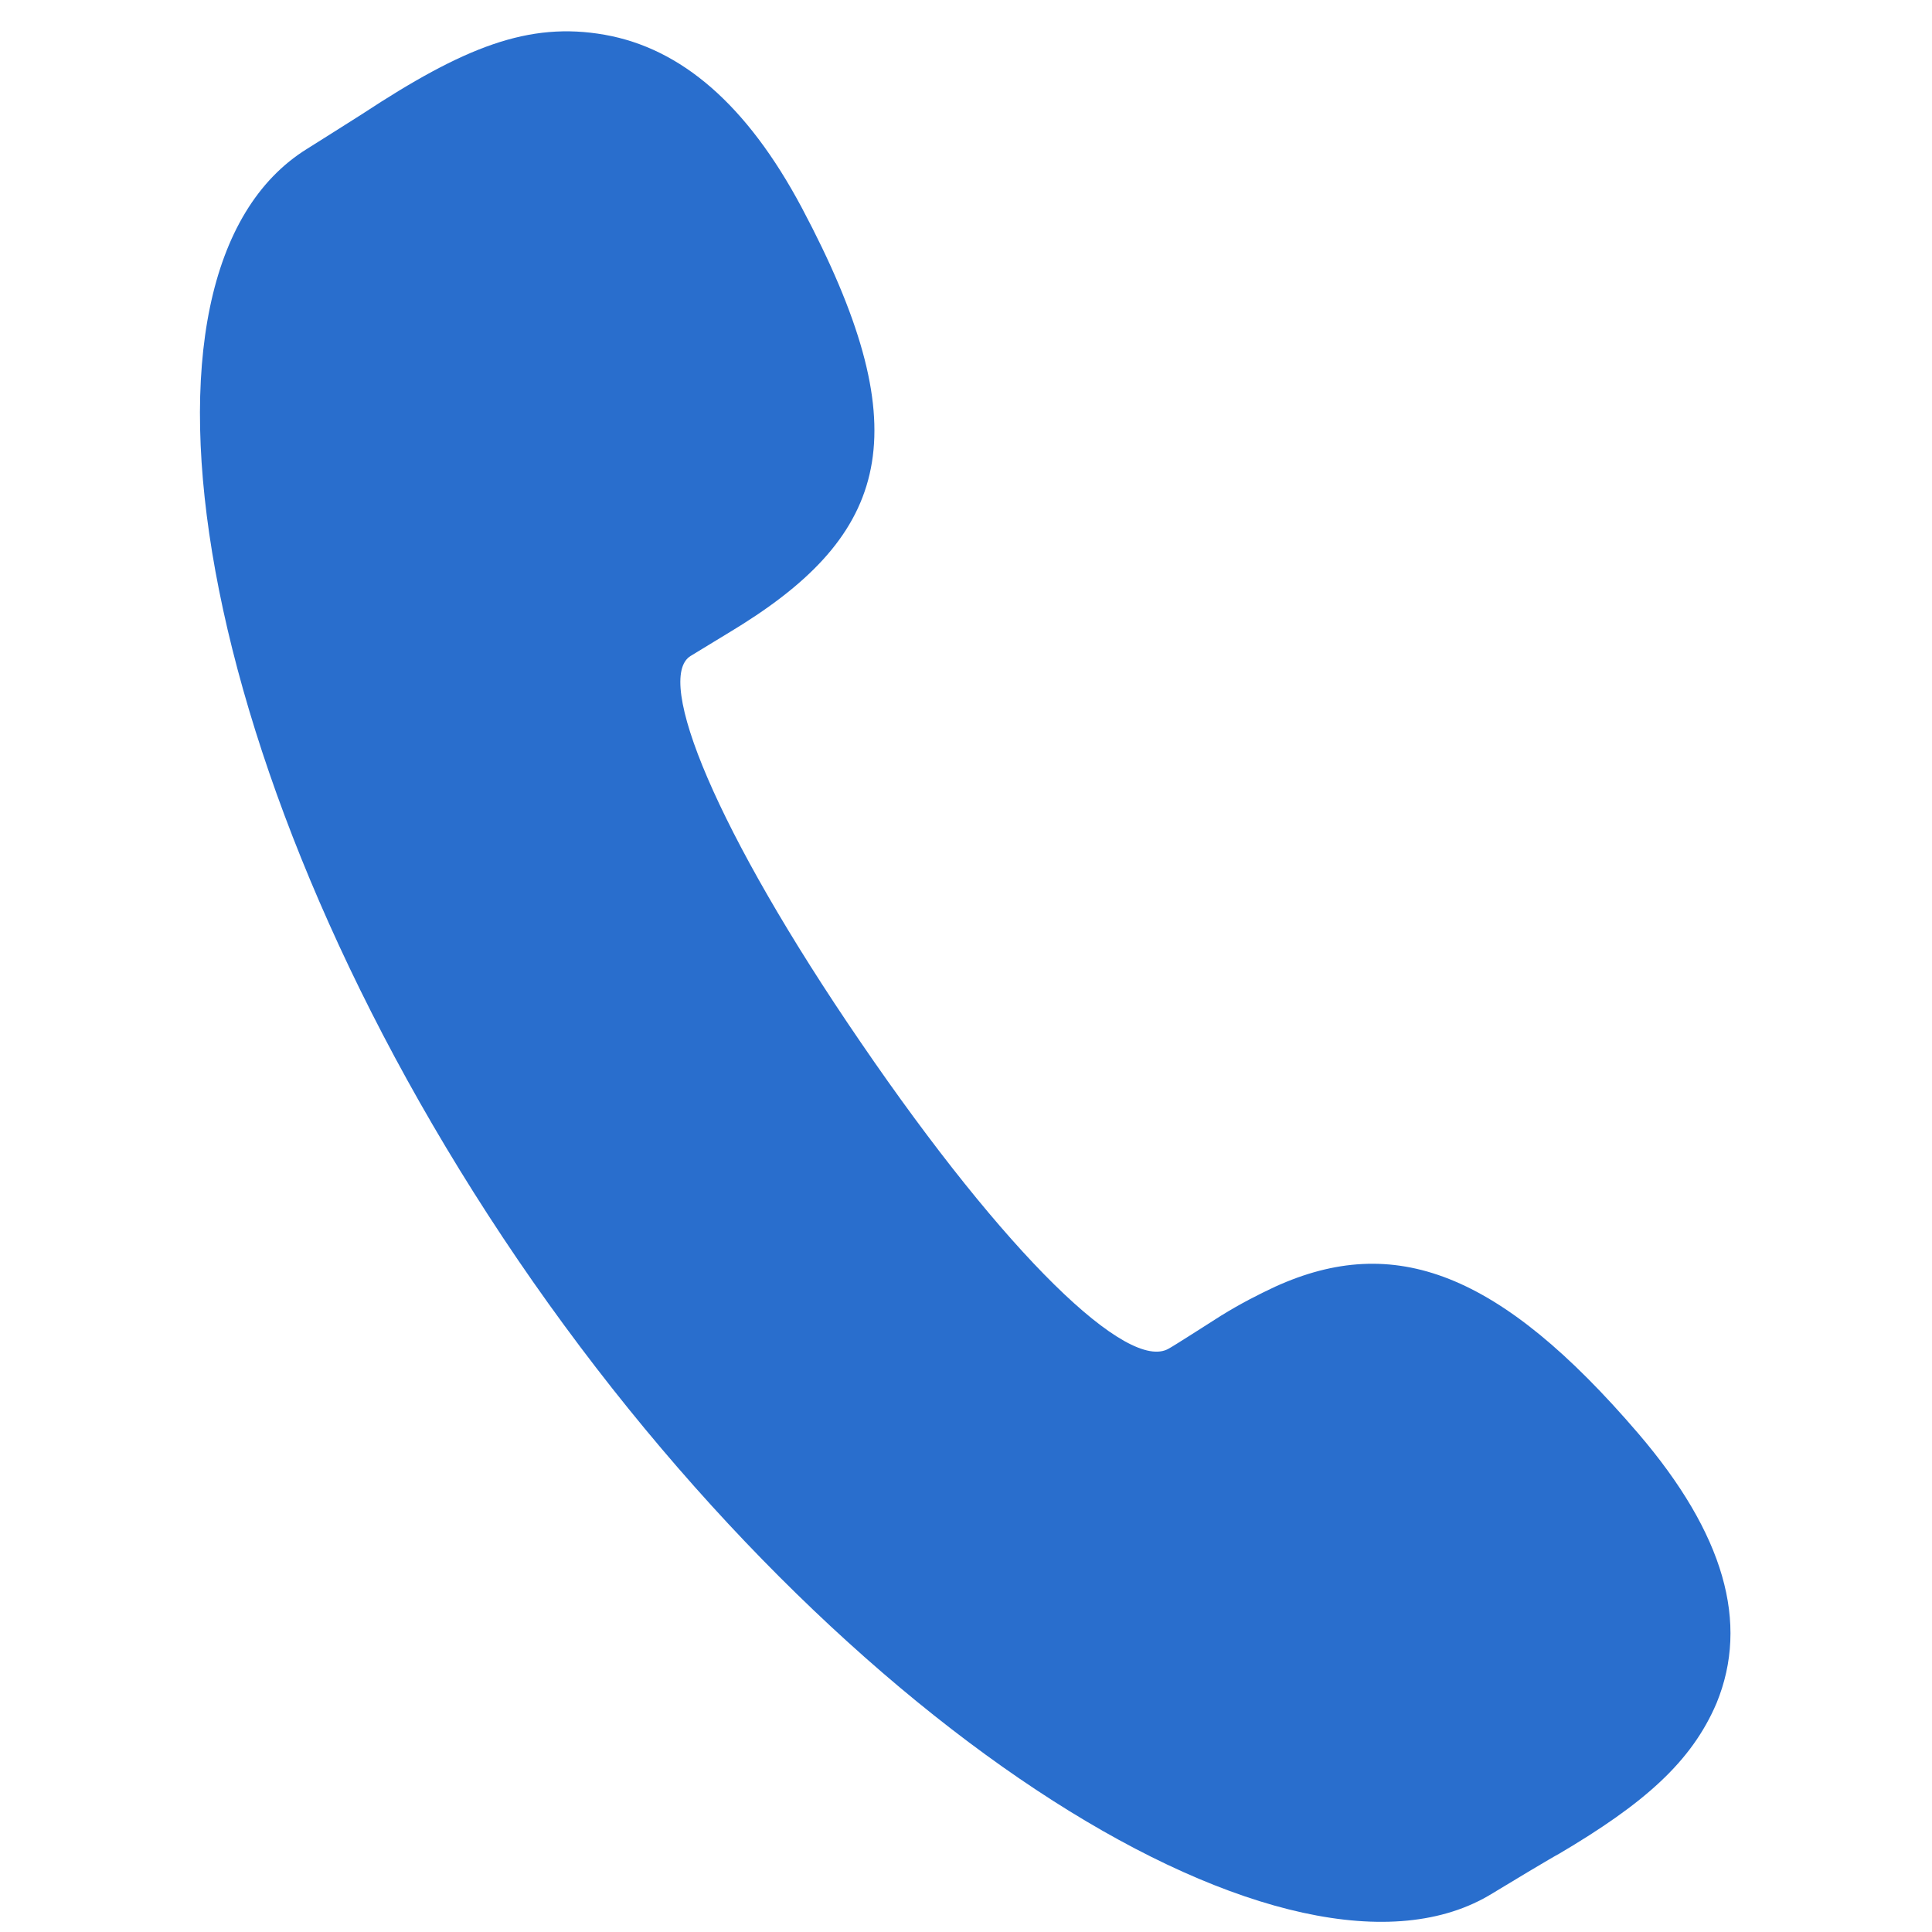 <?xml version="1.0" standalone="no"?><!DOCTYPE svg PUBLIC "-//W3C//DTD SVG 1.1//EN" "http://www.w3.org/Graphics/SVG/1.1/DTD/svg11.dtd"><svg t="1628664058437" class="icon" viewBox="0 0 1024 1024" version="1.1" xmlns="http://www.w3.org/2000/svg" p-id="5925" xmlns:xlink="http://www.w3.org/1999/xlink" width="64" height="64"><defs><style type="text/css"></style></defs><path d="M619.52 714.752c2.048-1.024 22.016-13.824 27.648-17.408 10.752-6.656 19.968-11.264 28.672-15.36 62.976-28.672 118.784-8.192 192.512 77.824 45.568 53.248 58.88 100.352 41.472 142.848-13.312 31.232-38.4 53.248-83.456 79.872-3.072 1.536-28.672 16.896-35.328 20.992-104.448 64.512-344.576-83.456-516.608-335.872-172.544-253.44-217.6-523.264-111.616-588.8l13.824-8.704 15.36-9.728C245.76 25.088 280.064 11.264 320.512 18.432 360.96 25.6 395.776 55.296 424.96 110.08c61.44 115.712 48.128 170.496-31.232 220.672-5.632 3.584-26.112 15.872-27.648 16.896-19.456 11.776 13.312 92.672 90.112 204.8 77.312 113.152 141.824 175.104 163.328 162.304z" p-id="5926" fill="#296ecd"></path></svg>